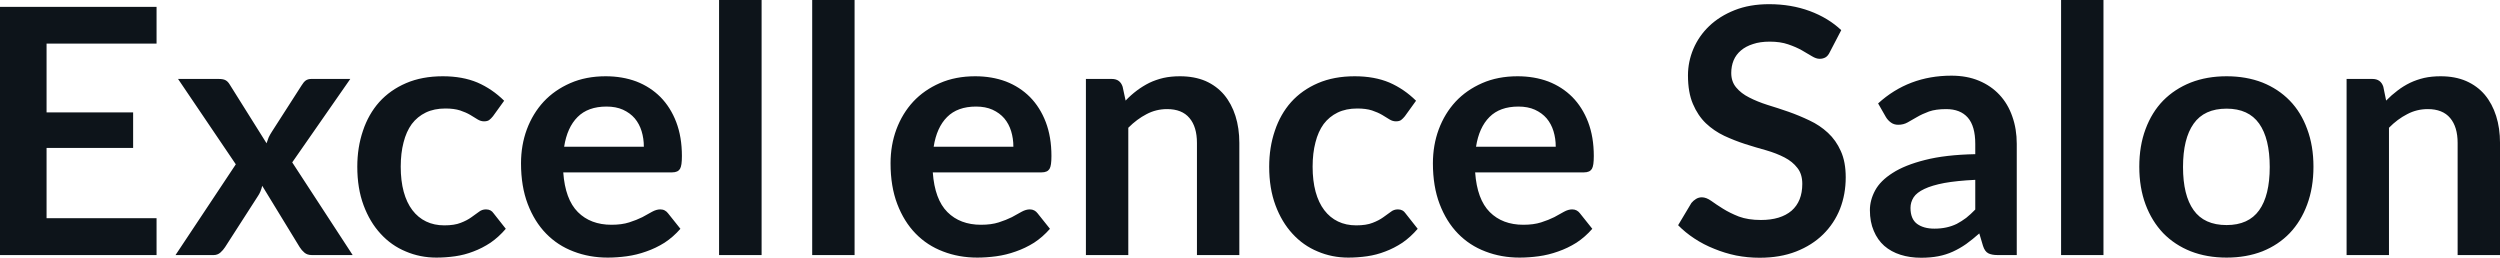 <svg fill="#0d141a" viewBox="0 0 167.509 17.273" height="100%" width="100%" xmlns="http://www.w3.org/2000/svg"><path preserveAspectRatio="none" d="M0 0.46L10.49 0.46L10.49 2.92L3.12 2.92L3.12 7.53L8.92 7.53L8.92 9.91L3.12 9.91L3.12 14.62L10.49 14.62L10.49 17.09L0 17.09L0 0.46ZM11.76 17.09L15.80 11.01L11.93 5.29L14.66 5.29Q14.97 5.29 15.12 5.38Q15.27 5.46 15.39 5.66L15.39 5.66L17.86 9.60Q17.92 9.41 18.00 9.21Q18.09 9.02 18.22 8.82L18.22 8.82L20.21 5.72Q20.34 5.50 20.49 5.39Q20.64 5.29 20.86 5.29L20.86 5.29L23.47 5.29L19.58 10.88L23.63 17.09L20.90 17.09Q20.59 17.09 20.40 16.93Q20.21 16.77 20.08 16.56L20.08 16.56L17.57 12.45Q17.47 12.87 17.28 13.14L17.28 13.14L15.08 16.56Q14.95 16.76 14.77 16.92Q14.58 17.09 14.31 17.09L14.31 17.09L11.76 17.09ZM33.78 6.75L33.03 7.79Q32.90 7.95 32.78 8.04Q32.66 8.13 32.43 8.13L32.43 8.13Q32.21 8.13 32.00 8.00Q31.80 7.87 31.51 7.70Q31.22 7.53 30.83 7.40Q30.43 7.27 29.84 7.27L29.84 7.27Q29.09 7.27 28.53 7.54Q27.97 7.81 27.59 8.31Q27.22 8.82 27.04 9.54Q26.85 10.26 26.85 11.17L26.85 11.17Q26.85 12.11 27.05 12.85Q27.25 13.58 27.63 14.08Q28.01 14.58 28.55 14.84Q29.09 15.10 29.77 15.10L29.77 15.10Q30.45 15.10 30.87 14.93Q31.29 14.77 31.58 14.56Q31.87 14.36 32.08 14.20Q32.29 14.03 32.56 14.03L32.56 14.03Q32.90 14.03 33.07 14.29L33.07 14.29L33.89 15.33Q33.42 15.88 32.87 16.26Q32.31 16.63 31.72 16.85Q31.13 17.08 30.50 17.17Q29.87 17.26 29.24 17.26L29.24 17.26Q28.15 17.26 27.19 16.85Q26.22 16.45 25.50 15.66Q24.78 14.88 24.36 13.75Q23.94 12.62 23.94 11.17L23.94 11.17Q23.94 9.87 24.32 8.76Q24.69 7.65 25.41 6.84Q26.14 6.03 27.21 5.57Q28.28 5.11 29.67 5.11L29.67 5.11Q30.99 5.11 31.99 5.53Q32.98 5.96 33.78 6.75L33.78 6.75ZM40.58 5.11L40.58 5.11Q41.70 5.11 42.64 5.46Q43.57 5.82 44.25 6.50Q44.93 7.19 45.31 8.18Q45.69 9.18 45.69 10.45L45.69 10.45Q45.69 10.78 45.66 10.99Q45.63 11.20 45.56 11.32Q45.48 11.44 45.36 11.49Q45.23 11.55 45.03 11.55L45.03 11.55L37.74 11.55Q37.87 13.36 38.72 14.21Q39.57 15.06 40.97 15.06L40.97 15.06Q41.66 15.06 42.16 14.90Q42.66 14.74 43.04 14.55Q43.41 14.35 43.69 14.19Q43.98 14.03 44.24 14.03L44.24 14.03Q44.41 14.03 44.54 14.10Q44.67 14.17 44.76 14.29L44.76 14.29L45.59 15.33Q45.11 15.88 44.53 16.26Q43.94 16.63 43.30 16.85Q42.66 17.08 42.00 17.17Q41.34 17.26 40.72 17.26L40.72 17.26Q39.49 17.26 38.43 16.85Q37.37 16.45 36.59 15.65Q35.81 14.85 35.36 13.67Q34.91 12.49 34.91 10.94L34.91 10.94Q34.91 9.73 35.30 8.67Q35.70 7.60 36.43 6.81Q37.16 6.03 38.21 5.57Q39.26 5.11 40.58 5.11ZM40.64 7.14L40.64 7.14Q39.40 7.14 38.70 7.84Q38.00 8.54 37.80 9.83L37.80 9.83L43.14 9.83Q43.14 9.28 42.99 8.79Q42.84 8.30 42.53 7.93Q42.22 7.57 41.74 7.35Q41.27 7.14 40.64 7.14ZM48.18 0L51.03 0L51.03 17.09L48.18 17.09L48.18 0ZM54.42 0L57.26 0L57.26 17.09L54.42 17.09L54.42 0ZM65.34 5.11L65.34 5.11Q66.46 5.11 67.40 5.46Q68.33 5.82 69.01 6.50Q69.69 7.19 70.07 8.18Q70.45 9.18 70.45 10.45L70.45 10.45Q70.45 10.78 70.42 10.99Q70.39 11.20 70.32 11.32Q70.24 11.44 70.12 11.49Q69.99 11.55 69.79 11.55L69.79 11.55L62.50 11.55Q62.63 13.36 63.48 14.21Q64.33 15.06 65.73 15.06L65.73 15.06Q66.42 15.06 66.92 14.90Q67.42 14.74 67.80 14.55Q68.17 14.35 68.45 14.19Q68.74 14.03 69.00 14.03L69.00 14.03Q69.17 14.03 69.30 14.10Q69.43 14.17 69.52 14.29L69.52 14.29L70.35 15.33Q69.87 15.88 69.29 16.26Q68.70 16.63 68.06 16.85Q67.42 17.08 66.76 17.17Q66.10 17.26 65.48 17.26L65.48 17.26Q64.25 17.26 63.19 16.85Q62.13 16.45 61.35 15.65Q60.57 14.85 60.12 13.67Q59.67 12.49 59.67 10.94L59.67 10.94Q59.67 9.73 60.06 8.67Q60.46 7.60 61.19 6.81Q61.92 6.03 62.97 5.57Q64.02 5.11 65.34 5.11ZM65.40 7.14L65.40 7.14Q64.16 7.14 63.46 7.84Q62.76 8.54 62.56 9.83L62.56 9.83L67.90 9.83Q67.90 9.28 67.75 8.79Q67.60 8.30 67.29 7.93Q66.98 7.57 66.50 7.35Q66.03 7.14 65.40 7.14ZM75.60 17.09L72.76 17.09L72.76 5.29L74.50 5.29Q75.05 5.29 75.22 5.81L75.22 5.81L75.42 6.74Q75.77 6.37 76.17 6.07Q76.57 5.77 77.01 5.55Q77.45 5.34 77.96 5.22Q78.46 5.11 79.06 5.11L79.06 5.11Q80.03 5.11 80.78 5.43Q81.52 5.76 82.02 6.35Q82.52 6.95 82.78 7.77Q83.04 8.59 83.04 9.58L83.04 9.58L83.04 17.09L80.20 17.09L80.20 9.58Q80.20 8.50 79.70 7.91Q79.20 7.31 78.20 7.31L78.20 7.31Q77.46 7.31 76.82 7.65Q76.18 7.98 75.60 8.56L75.60 8.56L75.60 17.09ZM94.88 6.75L94.13 7.79Q94.00 7.95 93.88 8.04Q93.76 8.13 93.53 8.13L93.53 8.13Q93.31 8.13 93.10 8.00Q92.90 7.87 92.61 7.70Q92.32 7.53 91.93 7.40Q91.53 7.27 90.94 7.27L90.94 7.27Q90.19 7.27 89.63 7.54Q89.07 7.81 88.69 8.31Q88.32 8.82 88.14 9.54Q87.95 10.26 87.95 11.17L87.95 11.17Q87.95 12.11 88.15 12.85Q88.35 13.58 88.73 14.08Q89.11 14.58 89.65 14.84Q90.19 15.10 90.87 15.10L90.87 15.10Q91.55 15.10 91.97 14.93Q92.39 14.77 92.68 14.56Q92.97 14.36 93.18 14.20Q93.39 14.03 93.66 14.03L93.66 14.03Q94.00 14.03 94.17 14.29L94.17 14.29L94.99 15.33Q94.52 15.88 93.97 16.26Q93.41 16.63 92.82 16.85Q92.23 17.08 91.60 17.17Q90.97 17.26 90.34 17.26L90.34 17.26Q89.25 17.26 88.29 16.85Q87.32 16.45 86.60 15.66Q85.88 14.88 85.46 13.75Q85.04 12.62 85.04 11.17L85.04 11.17Q85.04 9.87 85.42 8.76Q85.79 7.65 86.51 6.84Q87.24 6.03 88.31 5.57Q89.38 5.11 90.77 5.11L90.77 5.11Q92.09 5.11 93.09 5.53Q94.08 5.96 94.88 6.75L94.88 6.75ZM101.68 5.11L101.68 5.11Q102.80 5.11 103.74 5.46Q104.67 5.82 105.35 6.50Q106.03 7.19 106.41 8.18Q106.79 9.18 106.79 10.45L106.79 10.45Q106.79 10.78 106.76 10.99Q106.73 11.20 106.66 11.32Q106.58 11.44 106.46 11.49Q106.33 11.55 106.13 11.55L106.13 11.55L98.84 11.55Q98.97 13.36 99.82 14.21Q100.67 15.06 102.07 15.06L102.07 15.06Q102.76 15.06 103.26 14.90Q103.76 14.74 104.14 14.55Q104.51 14.35 104.79 14.19Q105.08 14.03 105.34 14.03L105.34 14.03Q105.51 14.03 105.64 14.10Q105.77 14.17 105.86 14.29L105.86 14.29L106.69 15.33Q106.21 15.88 105.63 16.26Q105.04 16.63 104.40 16.85Q103.76 17.08 103.10 17.17Q102.44 17.26 101.82 17.26L101.82 17.26Q100.59 17.26 99.53 16.85Q98.47 16.45 97.69 15.65Q96.91 14.85 96.46 13.67Q96.01 12.49 96.01 10.94L96.01 10.94Q96.01 9.73 96.40 8.67Q96.80 7.60 97.53 6.81Q98.26 6.03 99.31 5.57Q100.36 5.11 101.68 5.11ZM101.74 7.14L101.74 7.14Q100.50 7.14 99.80 7.84Q99.10 8.54 98.90 9.83L98.90 9.83L104.24 9.83Q104.24 9.28 104.09 8.79Q103.94 8.30 103.63 7.93Q103.32 7.57 102.84 7.35Q102.37 7.14 101.74 7.14ZM123.37 2.02L122.61 3.48Q122.49 3.74 122.32 3.84Q122.15 3.94 121.92 3.94L121.92 3.94Q121.69 3.94 121.41 3.77Q121.12 3.59 120.73 3.37Q120.34 3.15 119.81 2.97Q119.29 2.79 118.58 2.79L118.58 2.79Q117.93 2.79 117.46 2.95Q116.98 3.10 116.65 3.38Q116.32 3.66 116.16 4.04Q116.00 4.43 116.00 4.89L116.00 4.89Q116.00 5.47 116.33 5.86Q116.66 6.26 117.20 6.53Q117.74 6.81 118.43 7.03Q119.12 7.24 119.84 7.49Q120.55 7.74 121.24 8.07Q121.93 8.39 122.48 8.90Q123.02 9.40 123.34 10.12Q123.67 10.84 123.67 11.88L123.67 11.88Q123.67 13.01 123.29 13.99Q122.90 14.97 122.16 15.70Q121.42 16.43 120.35 16.85Q119.28 17.27 117.90 17.27L117.90 17.27Q117.10 17.27 116.33 17.12Q115.56 16.96 114.86 16.67Q114.15 16.39 113.53 15.98Q112.92 15.58 112.44 15.09L112.44 15.09L113.33 13.60Q113.46 13.44 113.64 13.33Q113.82 13.22 114.03 13.22L114.03 13.22Q114.32 13.22 114.66 13.46Q114.99 13.70 115.44 13.98Q115.90 14.27 116.51 14.51Q117.13 14.74 117.99 14.74L117.99 14.74Q119.31 14.74 120.04 14.12Q120.76 13.49 120.76 12.32L120.76 12.32Q120.76 11.66 120.43 11.25Q120.11 10.83 119.57 10.55Q119.03 10.27 118.34 10.07Q117.65 9.88 116.93 9.65Q116.22 9.42 115.53 9.10Q114.84 8.77 114.30 8.26Q113.76 7.74 113.43 6.96Q113.10 6.19 113.10 5.05L113.10 5.05Q113.10 4.14 113.46 3.28Q113.83 2.41 114.52 1.75Q115.22 1.08 116.23 0.68Q117.24 0.28 118.54 0.28L118.54 0.28Q120.01 0.28 121.26 0.74Q122.50 1.20 123.37 2.02L123.37 2.02ZM135.13 9.64L135.13 17.09L133.85 17.09Q133.45 17.09 133.22 16.97Q132.99 16.85 132.87 16.48L132.87 16.48L132.62 15.64Q132.17 16.04 131.74 16.35Q131.31 16.65 130.85 16.86Q130.39 17.07 129.87 17.17Q129.35 17.27 128.72 17.27L128.72 17.27Q127.97 17.27 127.34 17.07Q126.71 16.87 126.25 16.47Q125.80 16.07 125.55 15.47Q125.29 14.87 125.29 14.08L125.29 14.08Q125.29 13.41 125.64 12.76Q125.99 12.11 126.81 11.59Q127.63 11.06 128.98 10.72Q130.34 10.37 132.35 10.33L132.35 10.33L132.35 9.64Q132.35 8.45 131.85 7.88Q131.35 7.31 130.40 7.31L130.40 7.31Q129.71 7.31 129.25 7.47Q128.79 7.64 128.45 7.84Q128.11 8.04 127.82 8.20Q127.54 8.36 127.19 8.36L127.19 8.36Q126.90 8.36 126.70 8.21Q126.49 8.06 126.36 7.84L126.36 7.84L125.84 6.93Q127.88 5.07 130.75 5.07L130.75 5.07Q131.79 5.07 132.60 5.41Q133.41 5.75 133.97 6.35Q134.54 6.96 134.83 7.80Q135.13 8.64 135.13 9.64L135.13 9.64ZM129.61 15.32L129.61 15.32Q130.04 15.32 130.41 15.24Q130.78 15.16 131.11 15.00Q131.43 14.83 131.74 14.60Q132.04 14.36 132.35 14.04L132.35 14.04L132.35 12.05Q131.11 12.11 130.28 12.26Q129.44 12.42 128.94 12.66Q128.43 12.90 128.22 13.22Q128.01 13.55 128.01 13.93L128.01 13.93Q128.01 14.67 128.45 15.00Q128.89 15.32 129.61 15.32ZM138.10 0L140.94 0L140.94 17.09L138.10 17.09L138.10 0ZM149.19 5.11L149.19 5.11Q150.51 5.11 151.59 5.53Q152.66 5.96 153.42 6.74Q154.18 7.52 154.59 8.65Q155.01 9.77 155.01 11.17L155.01 11.17Q155.01 12.57 154.59 13.70Q154.18 14.82 153.42 15.62Q152.66 16.41 151.59 16.84Q150.51 17.26 149.19 17.26L149.19 17.26Q147.87 17.26 146.79 16.84Q145.71 16.41 144.94 15.62Q144.18 14.82 143.76 13.70Q143.34 12.57 143.34 11.17L143.34 11.17Q143.34 9.77 143.76 8.65Q144.18 7.52 144.94 6.74Q145.71 5.96 146.79 5.53Q147.87 5.11 149.19 5.11ZM149.19 15.08L149.19 15.08Q150.66 15.08 151.37 14.09Q152.08 13.10 152.08 11.19L152.08 11.19Q152.08 9.28 151.37 8.28Q150.66 7.28 149.19 7.28L149.19 7.28Q147.69 7.28 146.98 8.29Q146.27 9.29 146.27 11.19L146.27 11.19Q146.27 13.09 146.98 14.08Q147.69 15.08 149.19 15.08ZM160.07 17.09L157.23 17.09L157.23 5.29L158.96 5.29Q159.52 5.29 159.69 5.81L159.69 5.81L159.88 6.74Q160.24 6.37 160.64 6.07Q161.03 5.77 161.48 5.55Q161.92 5.34 162.43 5.22Q162.93 5.11 163.53 5.11L163.53 5.11Q164.50 5.11 165.24 5.43Q165.99 5.76 166.49 6.35Q166.99 6.95 167.25 7.77Q167.51 8.59 167.51 9.58L167.51 9.58L167.51 17.09L164.67 17.09L164.67 9.58Q164.67 8.50 164.17 7.91Q163.67 7.31 162.67 7.31L162.67 7.31Q161.93 7.31 161.29 7.65Q160.64 7.98 160.07 8.56L160.07 8.56L160.07 17.09Z"></path></svg>